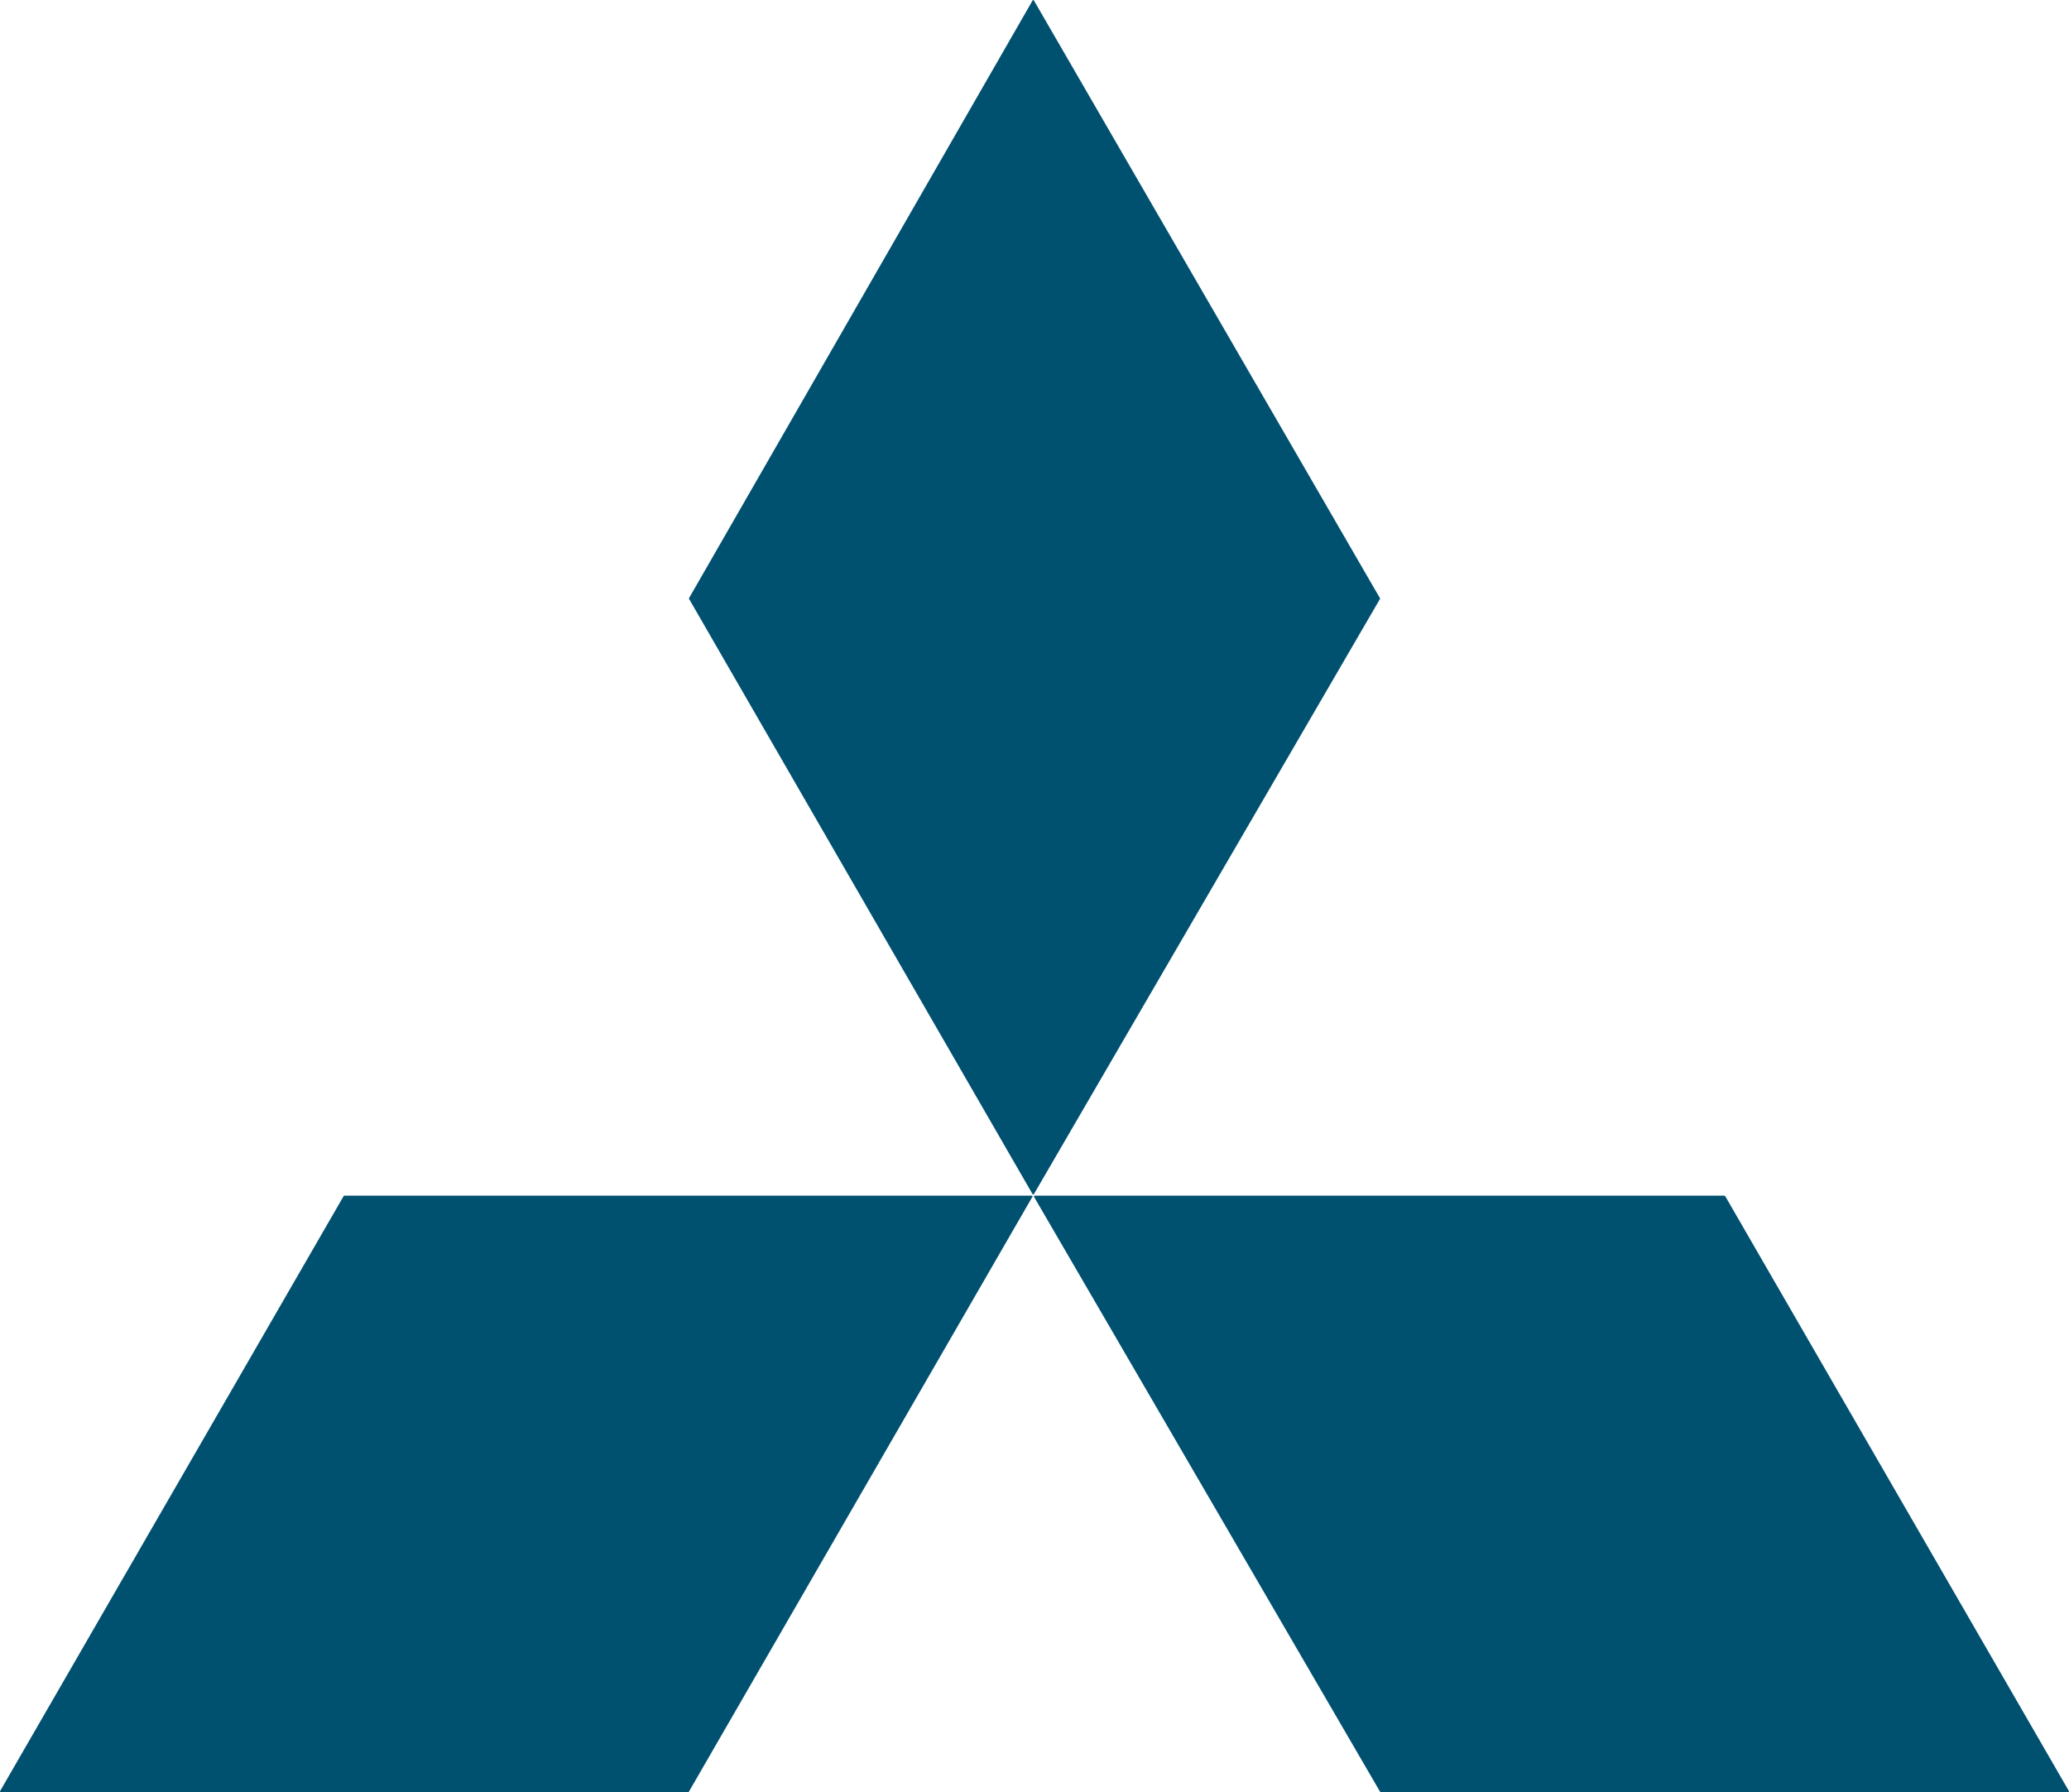 <?xml version="1.0" encoding="UTF-8"?>
<svg xmlns="http://www.w3.org/2000/svg" id="Capa_2" viewBox="0 0 266.38 230.71">
  <defs>
    <style>.cls-1{fill:#005070;}</style>
  </defs>
  <g id="_ò__1">
    <path class="cls-1" d="M133.1.04l44.57,76.97s.02.06,0,.09l-44.57,76.64s-.08.06-.12.03c-.01,0-.03-.02-.03-.03l-44.24-76.65s-.01-.06,0-.09L132.95.05s.08-.06.12-.04c.01,0,.03.02.03.03Z"></path>
    <path class="cls-1" d="M132.92,154.06l-44.24,76.61s-.05.04-.08.04H.09s-.09-.04-.09-.09c0-.02,0-.03.01-.05l44.24-76.61s.05-.04.08-.04h88.52s.09.04.09.09c0,.02,0,.03-.01.05Z"></path>
    <path class="cls-1" d="M222.11,153.97l44.25,76.58s.01.11-.03.14c-.02,0-.04.01-.05.01h-88.51s-.07-.02-.09-.05l-44.55-76.58s-.01-.11.03-.14c.02,0,.03-.01.05-.01h88.81s.07.02.09.05Z"></path>
  </g>
</svg>
